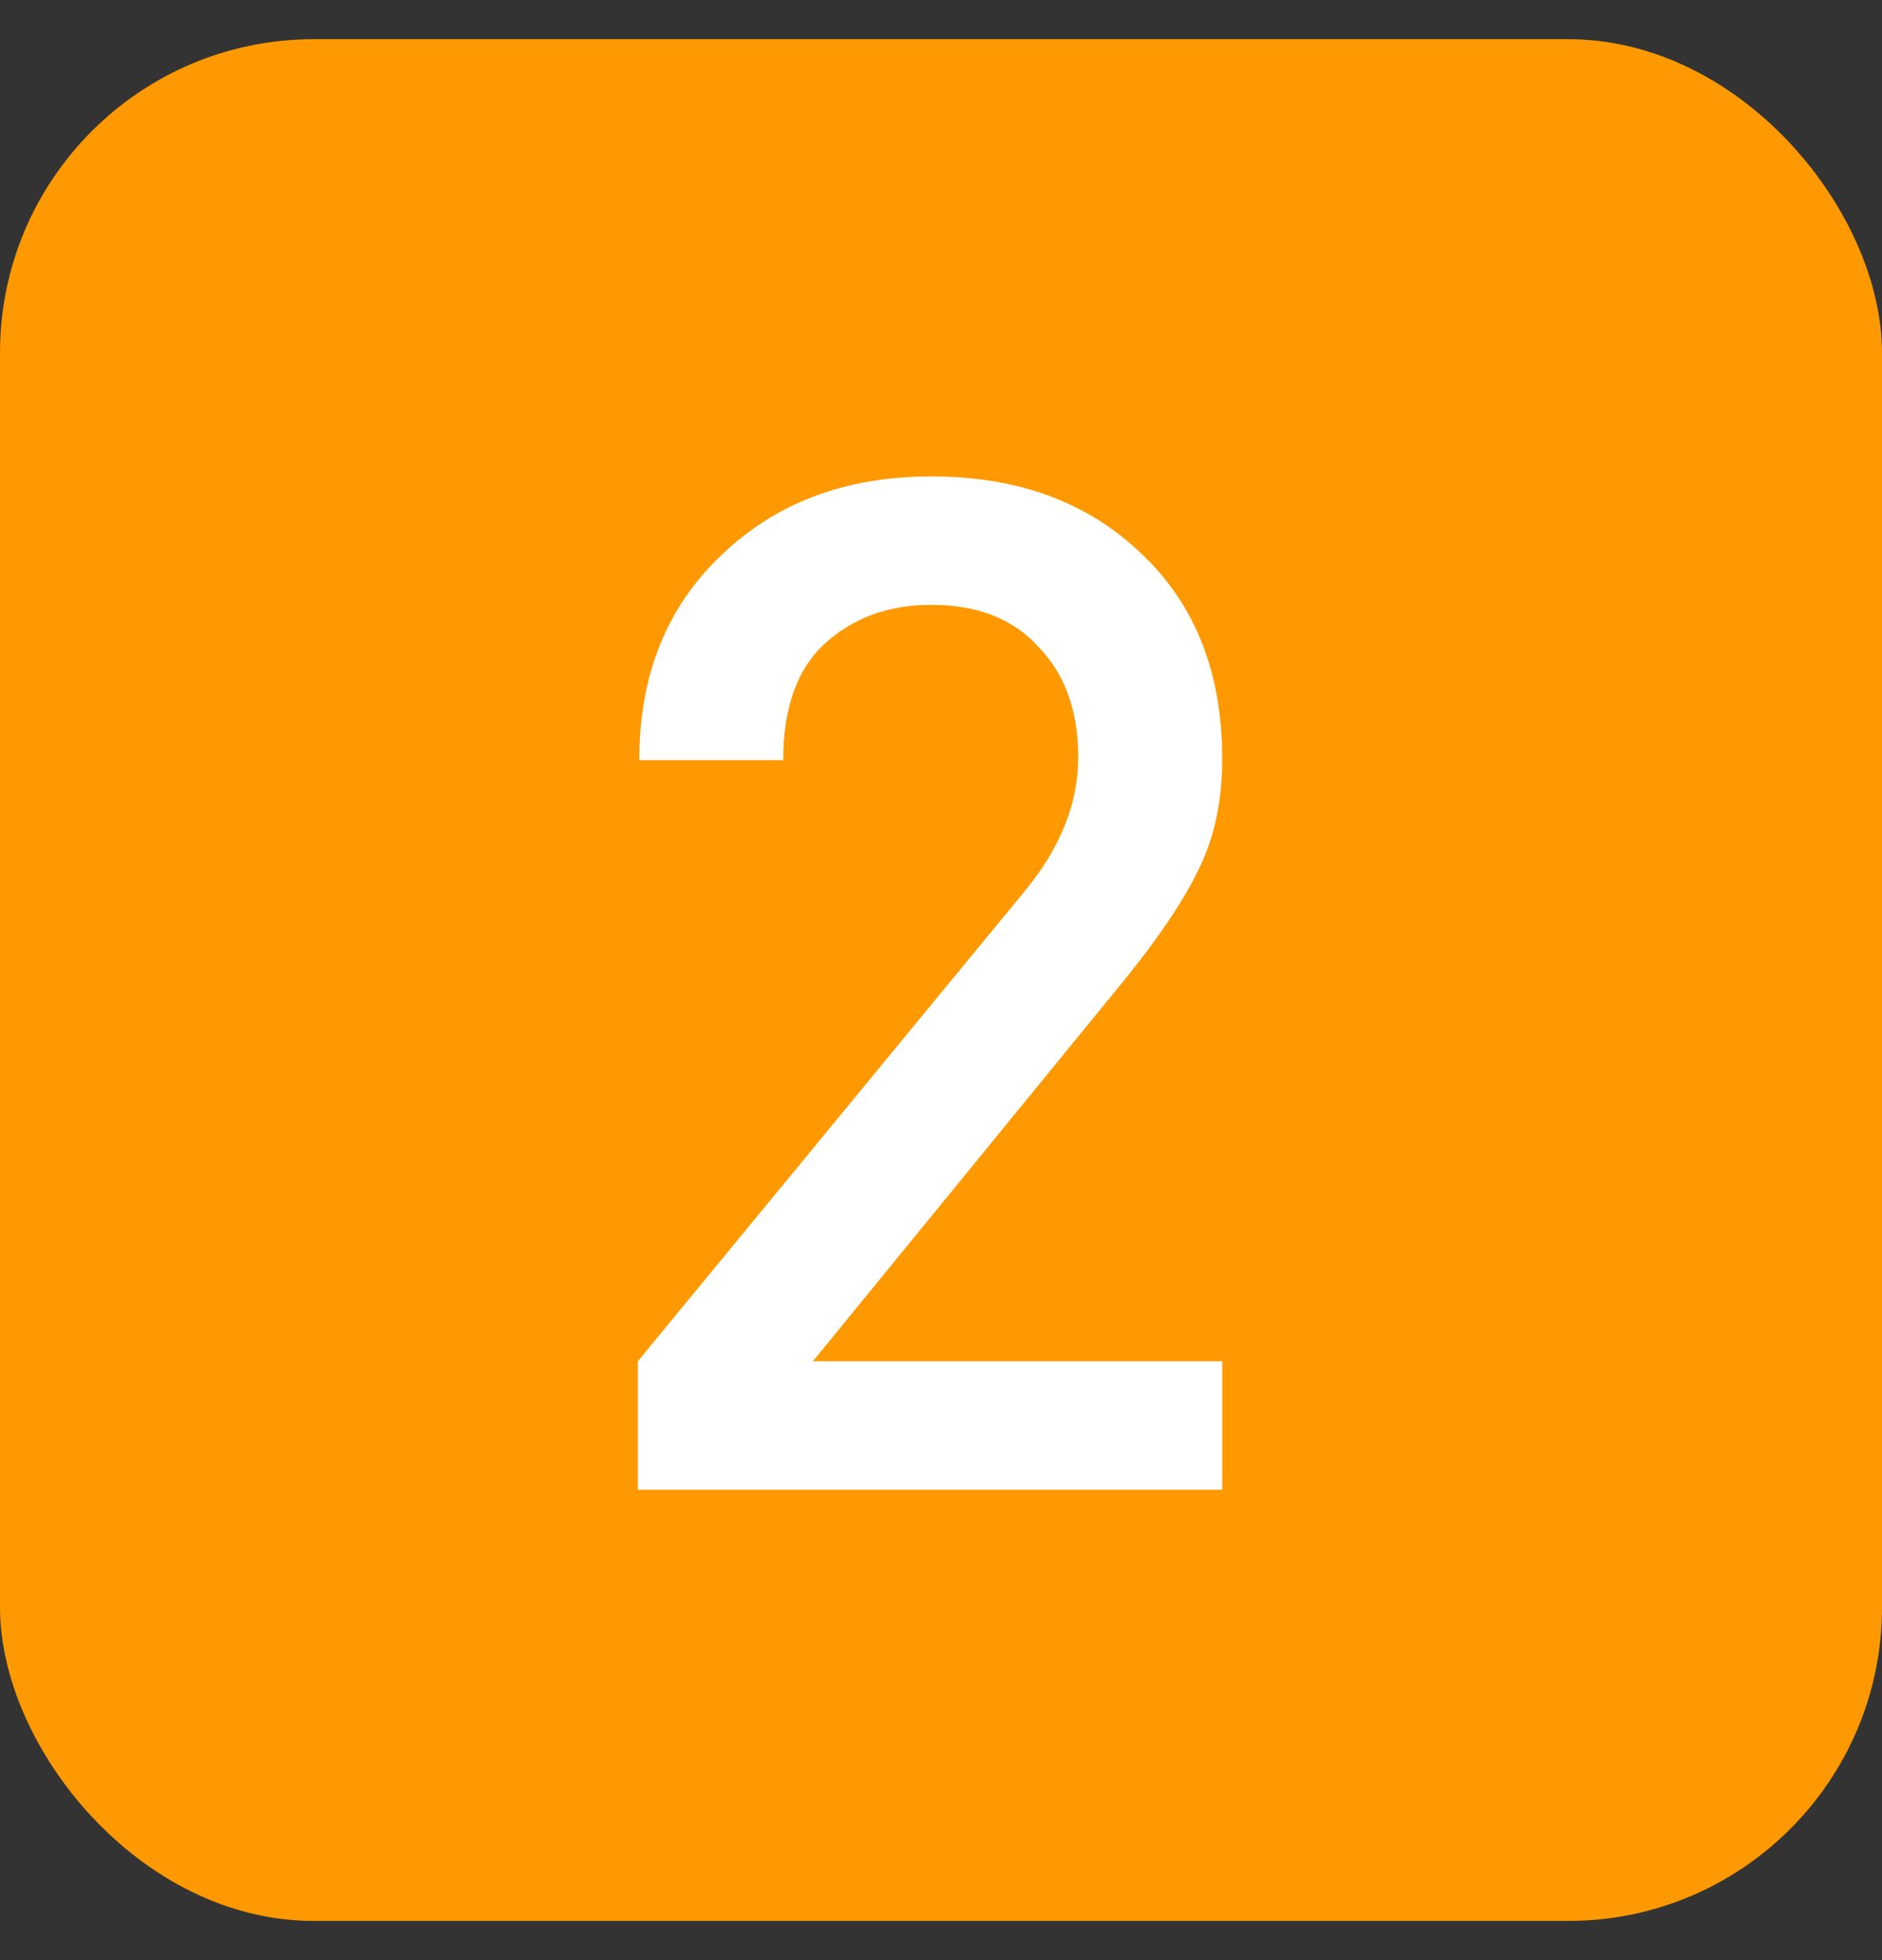 <svg width="24" height="25" viewBox="0 0 24 25" fill="none" xmlns="http://www.w3.org/2000/svg">
<rect x="0" y="0" width="24" height="25" fill="#333333" stroke="none"/>
<rect y="0.5" width="24" height="24" rx="4" fill="#FF9902"/>
<path d="M15.586 19H8.134V17.362L13.066 11.368C13.522 10.816 13.75 10.246 13.75 9.658C13.75 9.07 13.582 8.602 13.246 8.254C12.922 7.894 12.466 7.714 11.878 7.714C11.338 7.714 10.888 7.876 10.528 8.2C10.168 8.524 9.988 9.022 9.988 9.694H8.152C8.152 8.614 8.5 7.744 9.196 7.084C9.892 6.412 10.786 6.076 11.878 6.076C12.982 6.076 13.876 6.406 14.56 7.066C15.244 7.714 15.586 8.584 15.586 9.676C15.586 10.204 15.49 10.666 15.298 11.062C15.118 11.446 14.812 11.908 14.38 12.448L10.366 17.362H15.586V19Z" fill="white"/>
</svg>
